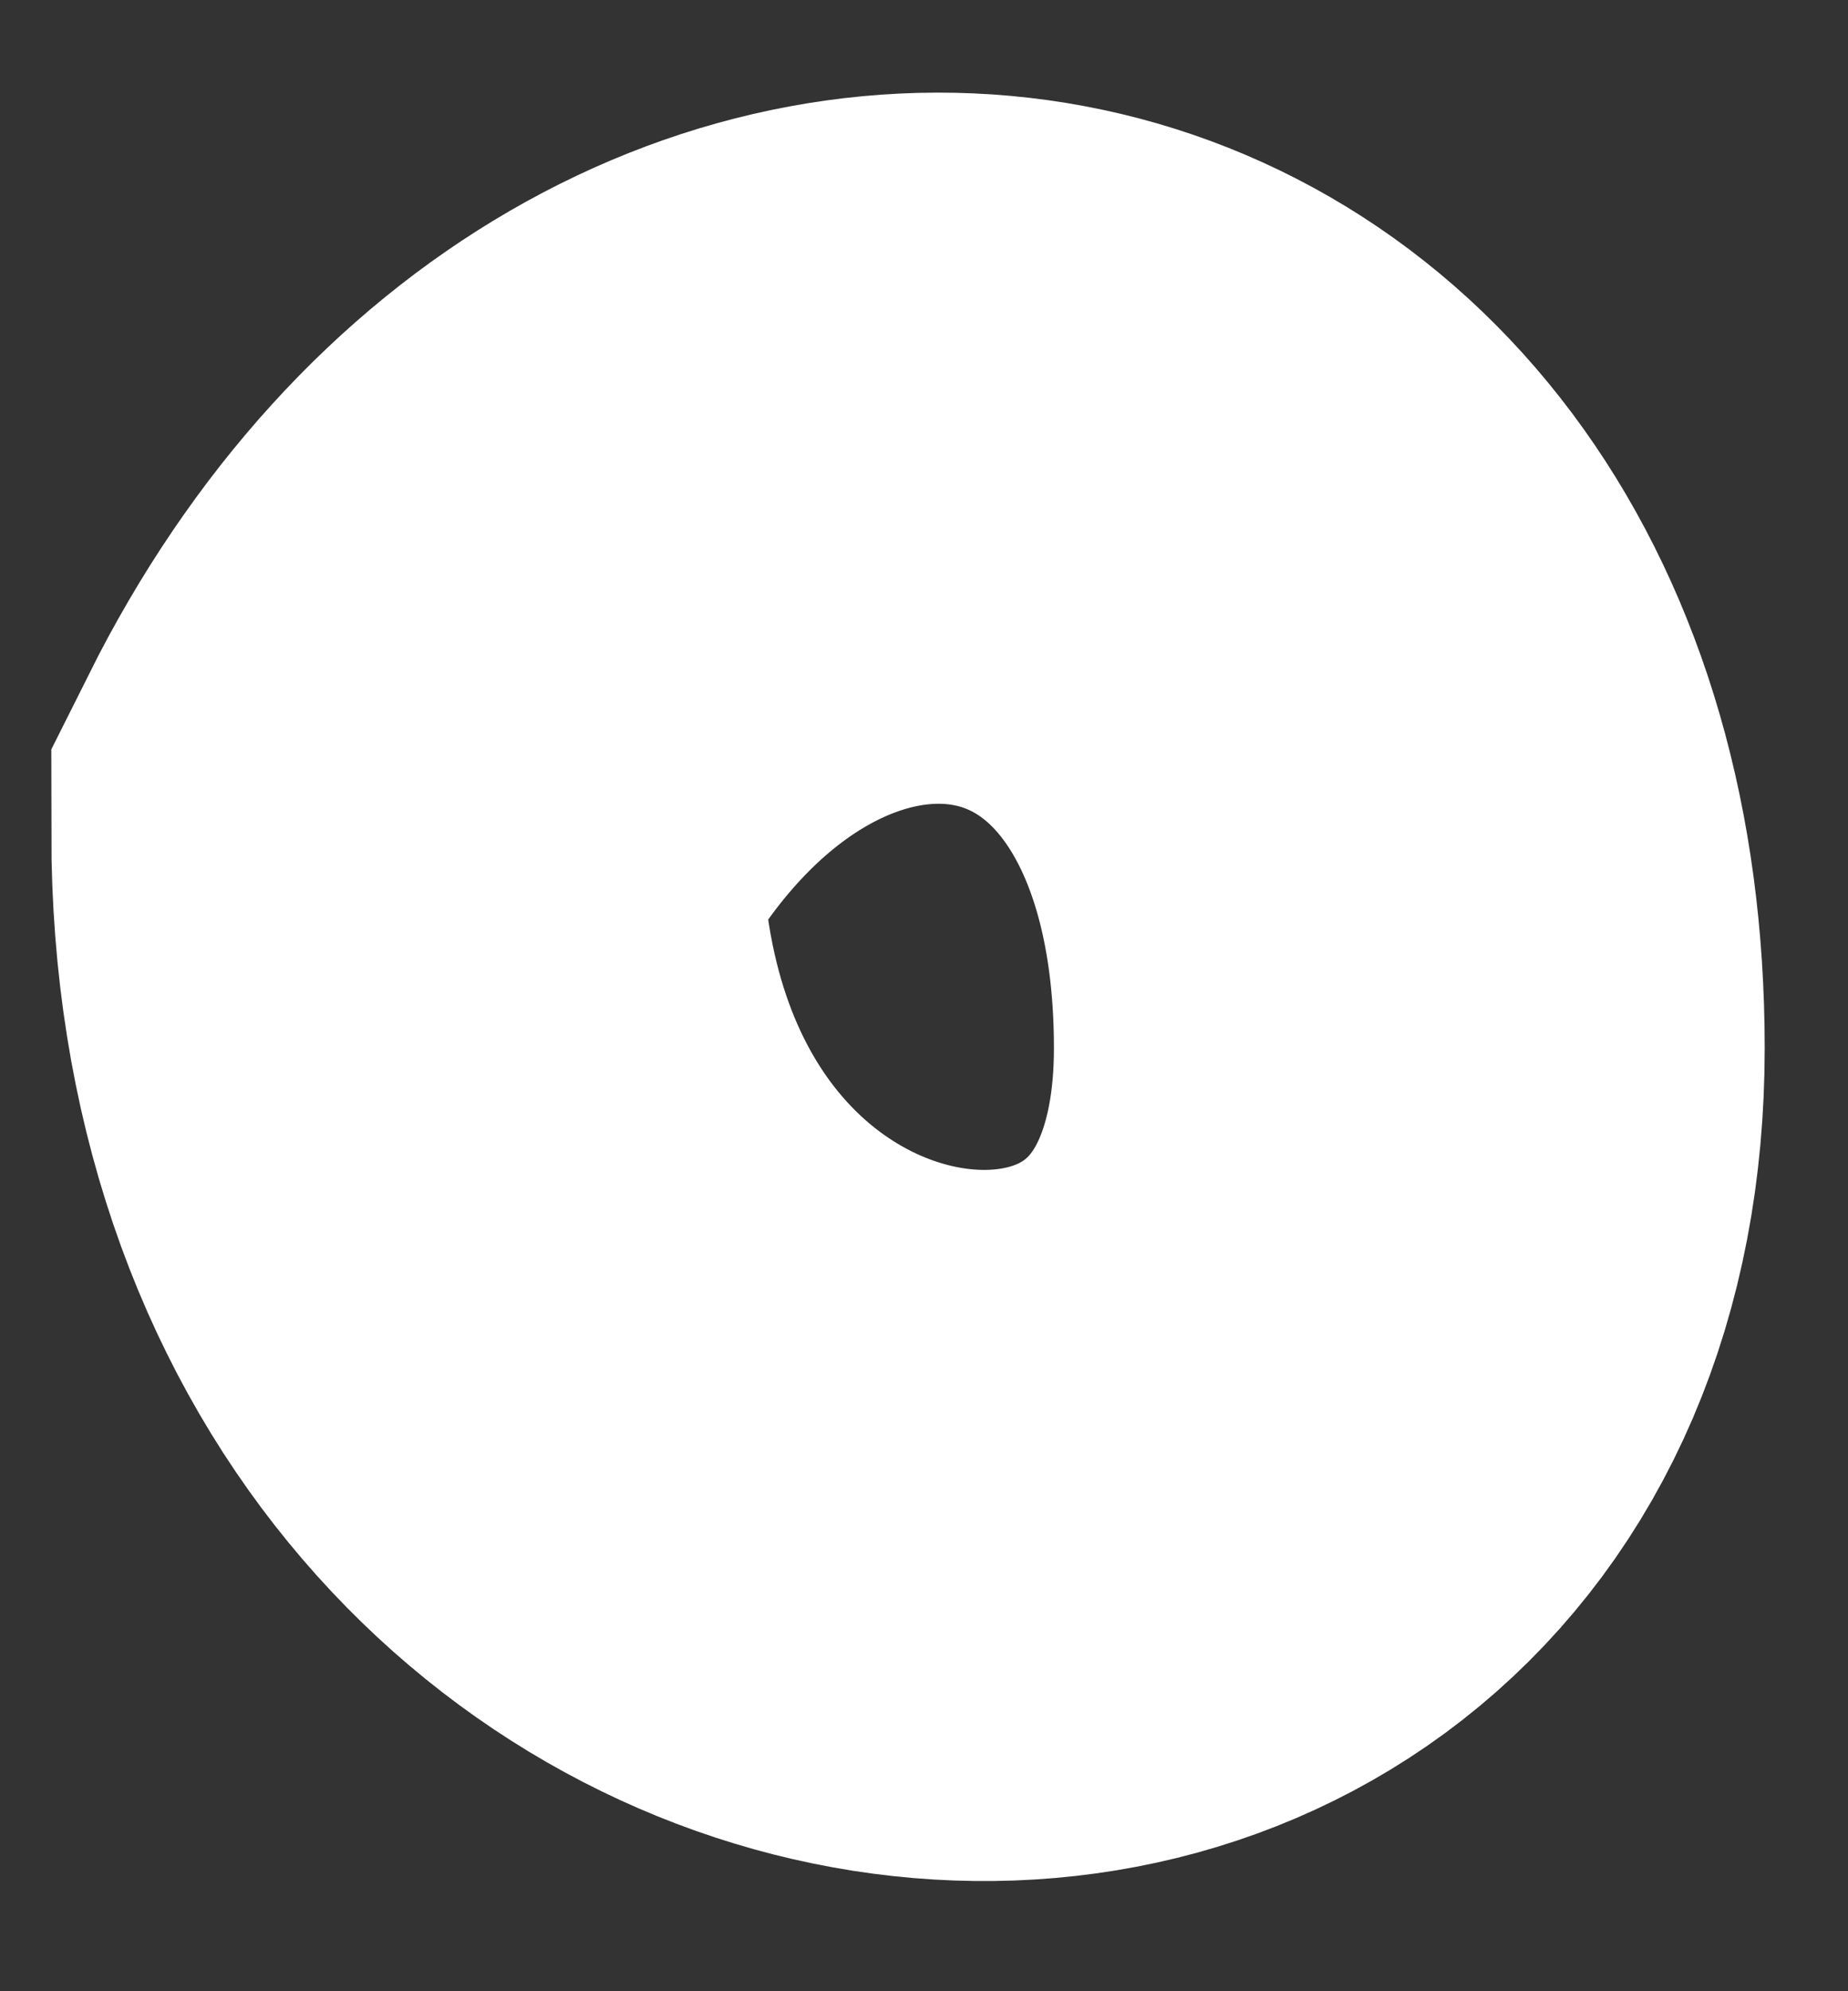 <?xml version="1.0" encoding="UTF-8"?> <svg xmlns="http://www.w3.org/2000/svg" width="13" height="14" viewBox="0 0 13 14" fill="none"><rect x="0" y="0" width="13" height="14" fill="#333333" stroke="none"/> <path d="M2.861 5.859C2.861 11.689 9.914 12.39 9.914 7.37C9.914 2.439 4.944 1.694 2.861 5.859Z" stroke="white" stroke-width="5" stroke-linecap="round"></path> </svg> 